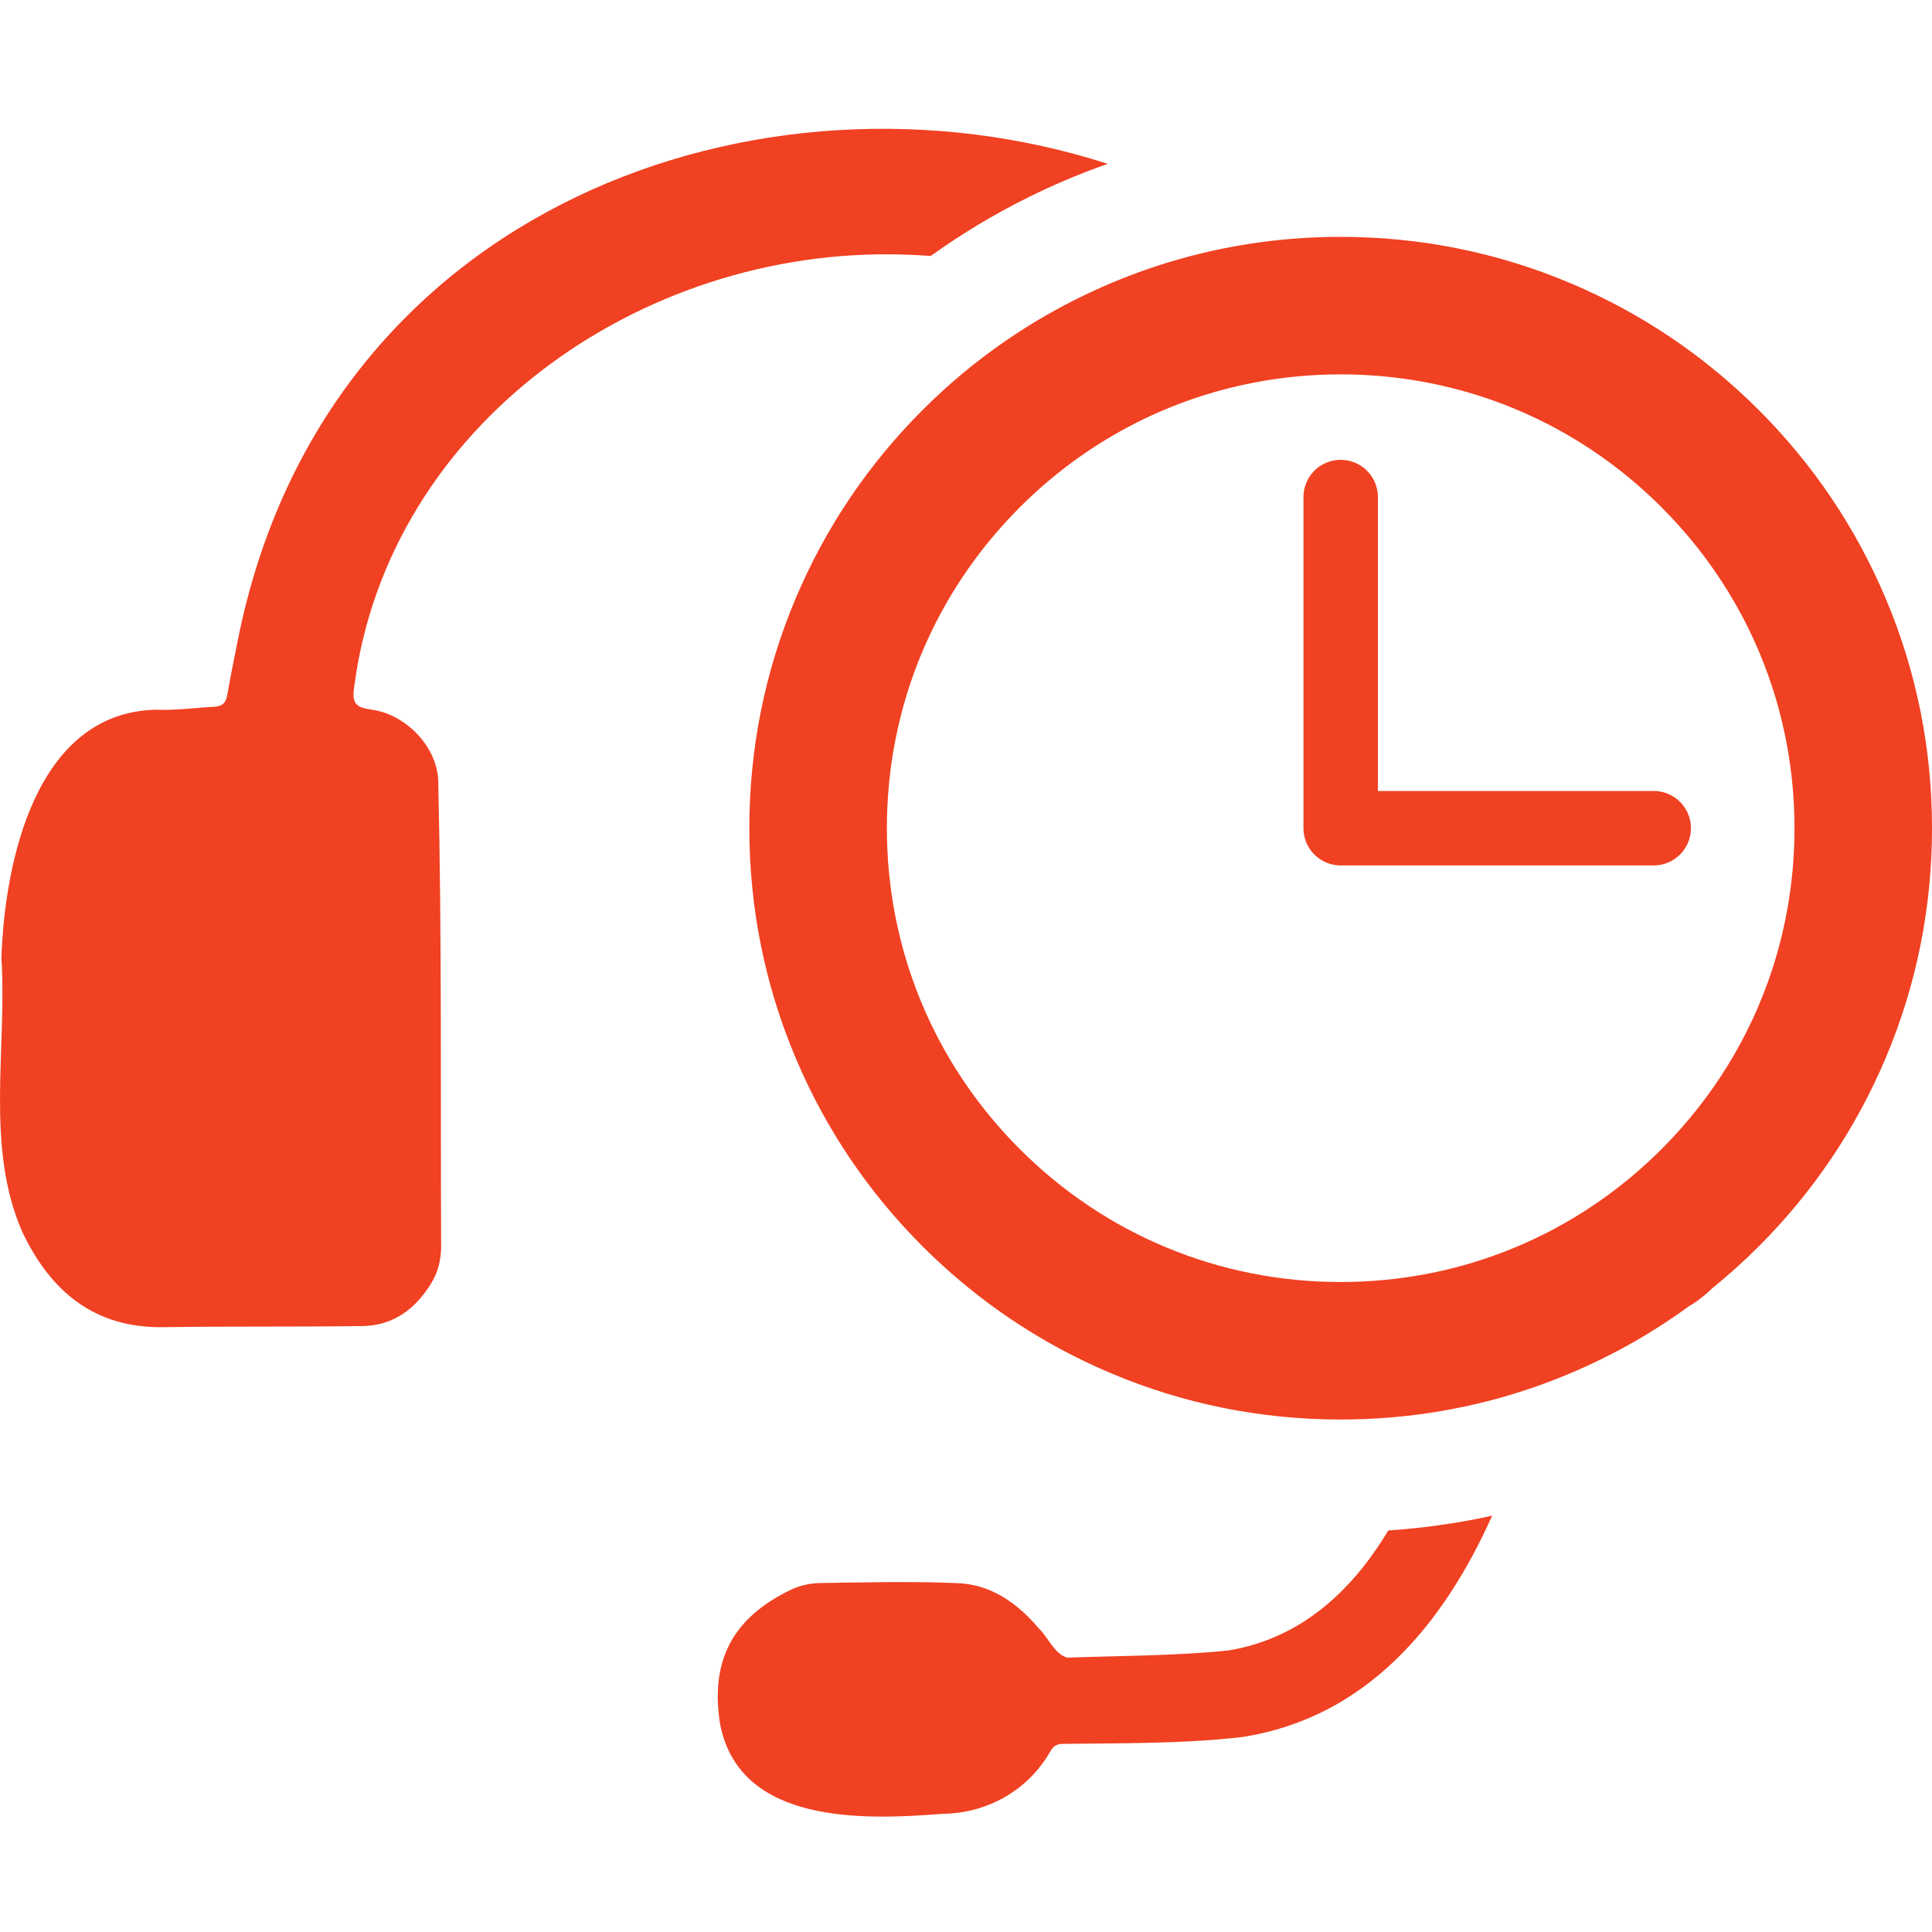 <svg width="70" height="70" viewBox="0 0 70 70" fill="none" xmlns="http://www.w3.org/2000/svg">
<path d="M32.66 9.221C33.016 9.231 33.37 9.248 33.723 9.273C34.841 8.471 36.021 7.761 37.257 7.149C37.711 6.924 38.178 6.71 38.647 6.511C39.137 6.304 39.634 6.112 40.136 5.936C27.601 1.897 11.77 7.459 8.625 23.157C8.491 23.837 8.347 24.516 8.23 25.199C8.181 25.482 8.036 25.593 7.766 25.607C7.059 25.643 6.35 25.746 5.646 25.714C1.299 25.819 0.172 31.205 0.051 34.704C0.261 37.993 -0.547 41.545 0.81 44.641C1.838 46.789 3.408 48.124 5.929 48.086C8.331 48.05 10.734 48.079 13.136 48.045C14.235 48.03 15.03 47.446 15.603 46.529C15.873 46.094 15.987 45.643 15.983 45.12C15.957 39.516 16.011 33.91 15.878 28.306C15.85 27.066 14.709 25.88 13.466 25.713C12.88 25.635 12.748 25.473 12.831 24.901C14.05 15.451 23.147 8.96 32.66 9.221Z" fill="#F04122"/>
<path d="M50.299 55.452C48.987 57.641 47.139 59.363 44.511 59.799C42.574 59.997 40.617 59.989 38.668 60.06C38.195 59.924 37.981 59.323 37.634 58.996C36.864 58.086 35.918 57.414 34.711 57.361C33.054 57.289 31.392 57.332 29.732 57.356C29.382 57.361 29.004 57.435 28.69 57.584C26.483 58.629 25.738 60.233 26.089 62.459C26.786 66.086 31.229 65.952 34.141 65.718C35.771 65.705 37.261 64.864 38.066 63.436C38.175 63.256 38.297 63.185 38.509 63.184C40.672 63.155 42.862 63.184 45.009 62.936C49.514 62.237 52.3 58.856 54.063 54.917C53.518 55.037 52.969 55.138 52.418 55.221C51.72 55.328 51.012 55.404 50.299 55.452Z" fill="#F04122"/>
<path d="M68.316 21.668C67.237 19.116 65.693 16.825 63.725 14.857C61.758 12.89 59.466 11.345 56.915 10.266C54.273 9.149 51.468 8.582 48.575 8.582C47.716 8.582 46.864 8.632 46.021 8.732C44.03 8.968 42.092 9.481 40.236 10.266C40.057 10.342 39.881 10.419 39.705 10.5C37.366 11.563 35.256 13.027 33.425 14.857C31.458 16.825 29.913 19.116 28.834 21.668C27.717 24.309 27.15 27.115 27.15 30.007C27.15 32.899 27.717 35.705 28.834 38.347C29.913 40.898 31.458 43.19 33.425 45.157C35.393 47.124 37.684 48.669 40.236 49.748C42.877 50.866 45.683 51.432 48.575 51.432C49.784 51.432 50.977 51.333 52.15 51.136C53.354 50.935 54.536 50.63 55.69 50.223C56.102 50.078 56.511 49.919 56.915 49.748C58.43 49.108 59.853 48.303 61.171 47.343C61.499 47.148 61.792 46.92 62.054 46.663C62.634 46.193 63.192 45.691 63.725 45.157C65.693 43.19 67.237 40.898 68.316 38.347C69.434 35.705 70 32.899 70 30.007C70 27.115 69.434 24.309 68.316 21.668ZM60.202 41.634C57.097 44.739 52.967 46.45 48.575 46.45H48.551C44.168 46.444 40.048 44.734 36.949 41.634C33.843 38.529 32.133 34.399 32.133 30.007C32.133 25.615 33.843 21.486 36.949 18.381C39.302 16.027 42.244 14.474 45.444 13.861C46.465 13.665 47.512 13.564 48.575 13.564C49.57 13.564 50.55 13.652 51.509 13.824C53.318 14.148 55.048 14.771 56.639 15.669V15.67C57.929 16.397 59.127 17.305 60.202 18.381C62.081 20.26 63.449 22.513 64.237 24.973C64.751 26.579 65.018 28.273 65.018 30.007C65.018 31.792 64.736 33.534 64.192 35.181C63.398 37.587 62.045 39.791 60.202 41.634Z" fill="#F04122"/>
<path d="M59.917 28.658H49.924V25.957V19.977V18.009C49.924 17.265 49.32 16.66 48.575 16.66C48.396 16.66 48.225 16.695 48.069 16.759C47.574 16.959 47.227 17.444 47.227 18.009V30.007C47.227 30.628 47.645 31.15 48.216 31.308C48.33 31.339 48.451 31.356 48.575 31.356H59.917C60.662 31.356 61.266 30.752 61.266 30.007C61.266 29.262 60.662 28.658 59.917 28.658Z" fill="#F04122"/>
</svg>
